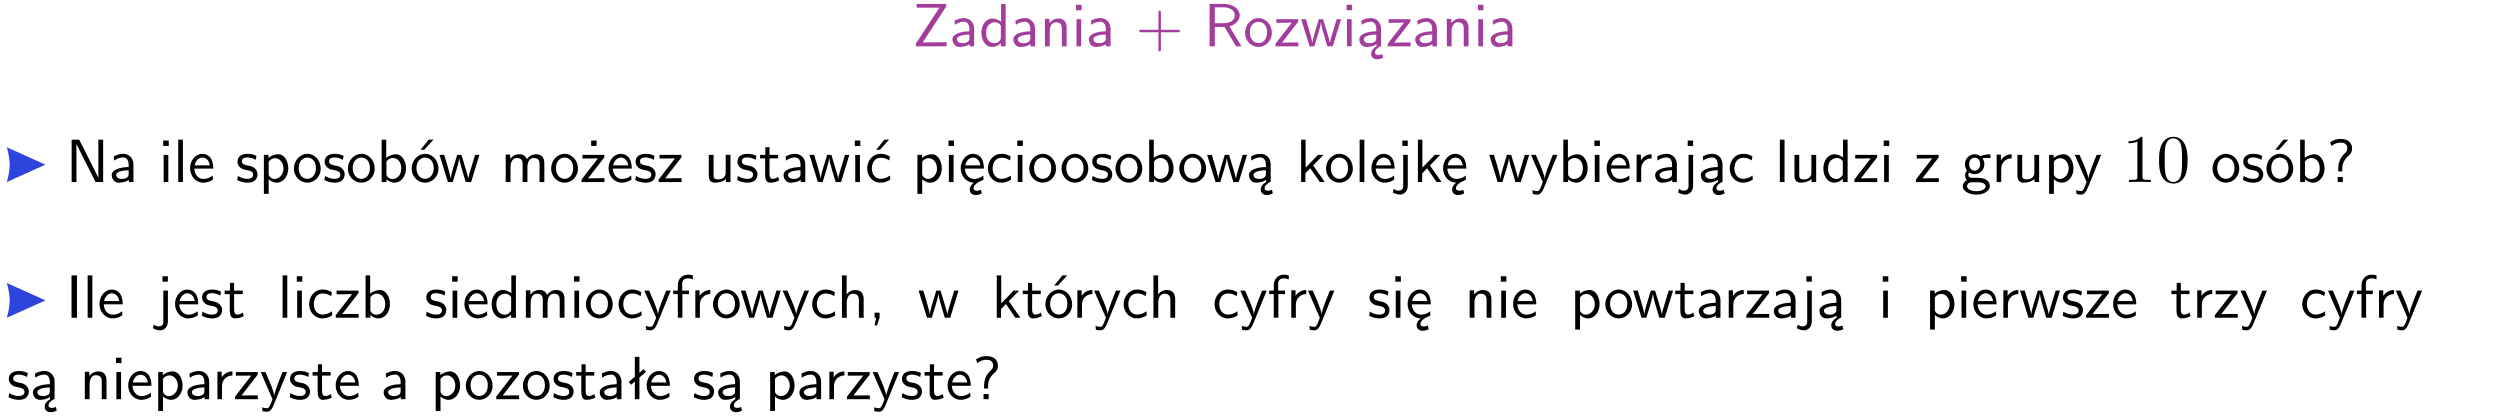 <?xml version="1.0" encoding="UTF-8"?>
<svg width="367pt" height="61pt" version="1.2" viewBox="0 0 367 61" xmlns="http://www.w3.org/2000/svg" xmlns:xlink="http://www.w3.org/1999/xlink">
 <defs>
  <symbol id="glyph0-1" overflow="visible">
   <path d="m4.969-5.859v-0.359h-4.344v0.547h1.781 0.328 1.219l-3.453 5.281v0.391h4.516v-0.594h-0.859c-0.781 0-1.578 0.016-2.359 0.016h-0.281z"/>
  </symbol>
  <symbol id="glyph0-2" overflow="visible">
   <path d="m3.578-2.594c0-0.906-0.656-1.547-1.484-1.547-0.578 0-0.984 0.156-1.406 0.391l0.062 0.594c0.453-0.328 0.906-0.453 1.344-0.453 0.422 0 0.781 0.359 0.781 1.031v0.375c-1.344 0.031-2.484 0.406-2.484 1.188 0 0.391 0.25 1.109 1.031 1.109 0.125 0 0.969-0.016 1.484-0.422v0.328h0.672zm-0.703 1.406c0 0.172 0 0.391-0.297 0.562-0.266 0.172-0.609 0.172-0.703 0.172-0.438 0-0.828-0.203-0.828-0.578 0-0.625 1.453-0.688 1.828-0.703z"/>
  </symbol>
  <symbol id="glyph0-3" overflow="visible">
   <path d="m3.891-6.219h-0.672v2.625c-0.469-0.391-0.969-0.484-1.312-0.484-0.891 0-1.578 0.938-1.578 2.094 0 1.172 0.688 2.078 1.531 2.078 0.297 0 0.828-0.078 1.328-0.562v0.469h0.703zm-0.703 4.969c0 0.125 0 0.297-0.297 0.547-0.203 0.188-0.422 0.25-0.656 0.25-0.562 0-1.219-0.422-1.219-1.531 0-1.188 0.781-1.547 1.312-1.547 0.391 0 0.672 0.203 0.859 0.484z"/>
  </symbol>
  <symbol id="glyph0-4" overflow="visible">
   <path d="m3.906-2.672c0-0.594-0.141-1.406-1.234-1.406-0.812 0-1.25 0.609-1.297 0.672v-0.625h-0.656v4.031h0.703v-2.203c0-0.594 0.234-1.328 0.906-1.328 0.859 0 0.875 0.641 0.875 0.922v2.609h0.703z"/>
  </symbol>
  <symbol id="glyph0-5" overflow="visible">
   <path d="m1.469-6.094h-0.812v0.797h0.812zm-0.062 2.109h-0.688v3.984h0.688z"/>
  </symbol>
  <symbol id="glyph0-6" overflow="visible">
   <path d="m3.672-2.062h2.5c0.125 0 0.297 0 0.297-0.188 0-0.172-0.172-0.172-0.297-0.172h-2.5v-2.516c0-0.125 0-0.297-0.188-0.297-0.172 0-0.172 0.172-0.172 0.297v2.516h-2.516c-0.125 0-0.297 0-0.297 0.172 0 0.188 0.172 0.188 0.297 0.188h2.516v2.516c0 0.125 0 0.297 0.172 0.297 0.188 0 0.188-0.172 0.188-0.297z"/>
  </symbol>
  <symbol id="glyph0-7" overflow="visible">
   <path d="m3.766-2.922c0.922-0.266 1.516-0.906 1.516-1.641 0-0.875-0.969-1.656-2.266-1.656h-2.156v6.219h0.766v-2.844h1.422l1.688 2.844h0.797zm-2.141-0.469v-2.328h1.297c1.047 0 1.641 0.531 1.641 1.156 0 0.641-0.578 1.172-1.641 1.172z"/>
  </symbol>
  <symbol id="glyph0-8" overflow="visible">
   <path d="m4.203-1.969c0-1.203-0.891-2.172-1.953-2.172-1.109 0-1.984 1-1.984 2.172s0.922 2.062 1.969 2.062c1.078 0 1.969-0.906 1.969-2.062zm-1.969 1.5c-0.625 0-1.266-0.516-1.266-1.594s0.688-1.531 1.266-1.531c0.625 0 1.266 0.469 1.266 1.531s-0.609 1.594-1.266 1.594z"/>
  </symbol>
  <symbol id="glyph0-9" overflow="visible">
   <path d="m3.594-3.625v-0.359h-3.219v0.531h1.25c0.109 0 0.219-0.016 0.328-0.016h0.688l-2.391 3.094v0.375h3.359v-0.562h-1.328c-0.109 0-0.203 0.016-0.312 0.016h-0.766z"/>
  </symbol>
  <symbol id="glyph0-10" overflow="visible">
   <path d="m5.984-3.984h-0.641l-0.578 1.906c-0.109 0.312-0.375 1.203-0.422 1.594-0.031-0.281-0.266-1.078-0.422-1.594l-0.578-1.906h-0.625l-0.516 1.688c-0.094 0.312-0.406 1.344-0.438 1.797-0.047-0.422-0.344-1.438-0.484-1.938l-0.469-1.547h-0.688l1.234 3.984h0.703c0.047-0.141 0.359-1.141 0.562-1.844 0.125-0.422 0.375-1.297 0.391-1.641h0.016c0.016 0.25 0.172 0.875 0.281 1.266l0.656 2.219h0.797z"/>
  </symbol>
  <symbol id="glyph0-11" overflow="visible">
   <path d="m2.875-1.188c0 0.172 0 0.391-0.297 0.562-0.266 0.172-0.609 0.172-0.703 0.172-0.438 0-0.828-0.203-0.828-0.578 0-0.625 1.453-0.688 1.828-0.703zm-0.188 2.125c0-0.406 0.375-0.703 0.797-0.938h0.094v-2.594c0-0.906-0.656-1.547-1.484-1.547-0.578 0-0.984 0.156-1.406 0.391l0.062 0.594c0.453-0.328 0.906-0.453 1.344-0.453 0.422 0 0.781 0.359 0.781 1.031v0.375c-1.344 0.031-2.484 0.406-2.484 1.188 0 0.391 0.25 1.109 1.031 1.109 0.125 0 0.969-0.016 1.484-0.422v0.328c-0.453 0.25-0.812 0.688-0.781 1.141 0.016 0.391 0.281 0.766 0.891 0.766 0.297 0 0.516-0.062 0.875-0.234l-0.125-0.531c-0.203 0.094-0.406 0.141-0.594 0.141-0.25-0.031-0.469-0.078-0.484-0.344z"/>
  </symbol>
  <symbol id="glyph0-12" overflow="visible">
   <path d="m1.969-6.219h-1.109v6.219h0.703v-5.594c0.172 0.375 0.547 1.141 0.609 1.234l2.203 4.359h1.109v-6.219h-0.703v5.578h-0.016c-0.172-0.359-0.547-1.125-0.594-1.219z"/>
  </symbol>
  <symbol id="glyph0-13" overflow="visible">
   <path d="m1.406-6.219h-0.688v6.219h0.688z"/>
  </symbol>
  <symbol id="glyph0-14" overflow="visible">
   <path d="m3.719-1.969c0-0.297-0.016-0.969-0.359-1.516-0.375-0.547-0.922-0.656-1.25-0.656-0.984 0-1.797 0.953-1.797 2.109 0 1.188 0.859 2.125 1.938 2.125 0.562 0 1.078-0.203 1.422-0.469l-0.047-0.578c-0.562 0.469-1.156 0.5-1.359 0.5-0.719 0-1.297-0.625-1.328-1.516zm-2.734-0.484c0.141-0.688 0.625-1.141 1.125-1.141 0.469 0 0.969 0.312 1.094 1.141z"/>
  </symbol>
  <symbol id="glyph0-15" overflow="visible">
   <path d="m3.078-3.844c-0.469-0.219-0.828-0.297-1.297-0.297-0.219 0-1.484 0-1.484 1.188 0 0.438 0.266 0.719 0.484 0.891 0.281 0.203 0.469 0.234 0.969 0.328 0.328 0.062 0.844 0.172 0.844 0.656 0 0.609-0.703 0.609-0.844 0.609-0.734 0-1.234-0.328-1.391-0.438l-0.109 0.609c0.281 0.141 0.781 0.391 1.516 0.391 0.156 0 0.641 0 1.031-0.281 0.281-0.219 0.438-0.578 0.438-0.953 0-0.5-0.344-0.812-0.359-0.828-0.344-0.312-0.594-0.375-1.031-0.453-0.5-0.094-0.906-0.188-0.906-0.625 0-0.562 0.641-0.562 0.75-0.562 0.297 0 0.766 0.047 1.281 0.344z"/>
  </symbol>
  <symbol id="glyph0-16" overflow="visible">
   <path d="m1.438-0.406c0.281 0.25 0.672 0.5 1.203 0.5 0.875 0 1.672-0.875 1.672-2.094 0-1.078-0.578-2.078-1.438-2.078-0.531 0-1.047 0.188-1.469 0.531v-0.438h-0.672v5.719h0.703zm0-2.578c0.219-0.312 0.562-0.516 0.953-0.516 0.672 0 1.219 0.672 1.219 1.5 0 0.922-0.641 1.547-1.312 1.547-0.344 0-0.594-0.172-0.766-0.422-0.094-0.125-0.094-0.141-0.094-0.312z"/>
  </symbol>
  <symbol id="glyph0-17" overflow="visible">
   <path d="m1.406-6.219h-0.672v6.219h0.703v-0.406c0.219 0.188 0.594 0.5 1.203 0.5 0.891 0 1.672-0.891 1.672-2.094 0-1.109-0.625-2.078-1.453-2.078-0.359 0-0.906 0.094-1.453 0.531zm0.031 3.219c0.141-0.219 0.469-0.531 0.953-0.531 0.531 0 1.219 0.391 1.219 1.531 0 1.172-0.75 1.547-1.297 1.547-0.359 0-0.656-0.156-0.875-0.562z"/>
  </symbol>
  <symbol id="glyph0-18" overflow="visible">
   <path d="m4.203-1.969c0-1.203-0.891-2.172-1.953-2.172-1.109 0-1.984 1-1.984 2.172s0.922 2.062 1.969 2.062c1.078 0 1.969-0.906 1.969-2.062zm-1.969 1.5c-0.625 0-1.266-0.516-1.266-1.594s0.688-1.531 1.266-1.531c0.625 0 1.266 0.469 1.266 1.531s-0.609 1.594-1.266 1.594zm1.234-5.75h-0.703l-1.203 1.484h0.547z"/>
  </symbol>
  <symbol id="glyph0-19" overflow="visible">
   <path d="m6.391-2.672c0-0.609-0.141-1.406-1.219-1.406-0.547 0-1.016 0.25-1.344 0.734-0.234-0.688-0.859-0.734-1.141-0.734-0.656 0-1.078 0.359-1.312 0.688v-0.641h-0.656v4.031h0.703v-2.203c0-0.609 0.25-1.328 0.906-1.328 0.844 0 0.875 0.578 0.875 0.922v2.609h0.703v-2.203c0-0.609 0.25-1.328 0.906-1.328 0.844 0 0.875 0.578 0.875 0.922v2.609h0.703z"/>
  </symbol>
  <symbol id="glyph0-20" overflow="visible">
   <path d="m3.594-3.625v-0.359h-3.219v0.531h1.25c0.109 0 0.219-0.016 0.328-0.016h0.688l-2.391 3.094v0.375h3.359v-0.562h-1.328c-0.109 0-0.203 0.016-0.312 0.016h-0.766zm-1.141-2.469h-0.797v0.797h0.797z"/>
  </symbol>
  <symbol id="glyph0-21" overflow="visible">
   <path d="m3.906-3.984h-0.703v2.609c0 0.672-0.5 0.984-1.078 0.984-0.641 0-0.703-0.234-0.703-0.625v-2.969h-0.703v3c0 0.656 0.219 1.078 0.953 1.078 0.484 0 1.125-0.141 1.562-0.531v0.438h0.672z"/>
  </symbol>
  <symbol id="glyph0-22" overflow="visible">
   <path d="m1.562-3.469h1.266v-0.516h-1.266v-1.141h-0.609v1.141h-0.781v0.516h0.75v2.406c0 0.531 0.125 1.156 0.75 1.156s1.078-0.219 1.312-0.328l-0.156-0.531c-0.234 0.188-0.516 0.297-0.797 0.297-0.344 0-0.469-0.281-0.469-0.75z"/>
  </symbol>
  <symbol id="glyph0-23" overflow="visible">
   <path d="m3.672-3.75c-0.531-0.297-0.828-0.391-1.375-0.391-1.25 0-1.969 1.094-1.969 2.156 0 1.109 0.812 2.078 1.938 2.078 0.484 0 0.969-0.125 1.453-0.453l-0.047-0.594c-0.469 0.359-0.953 0.484-1.406 0.484-0.734 0-1.25-0.656-1.25-1.531 0-0.703 0.344-1.562 1.297-1.562 0.453 0 0.766 0.078 1.25 0.391zm-0.125-2.469h-0.688l-1.203 1.484h0.547z"/>
  </symbol>
  <symbol id="glyph0-24" overflow="visible">
   <path d="m0.984-2.453c0.141-0.688 0.625-1.141 1.125-1.141 0.469 0 0.969 0.312 1.094 1.141zm1.219 3.391c0-0.406 0.391-0.734 0.797-0.969 0.266-0.078 0.484-0.203 0.672-0.344l-0.047-0.578c-0.562 0.469-1.156 0.5-1.359 0.5-0.719 0-1.297-0.625-1.328-1.516h2.781c0-0.297-0.016-0.969-0.359-1.516-0.375-0.547-0.922-0.656-1.25-0.656-0.984 0-1.797 0.953-1.797 2.109 0 1.188 0.859 2.125 1.938 2.125-0.359 0.25-0.641 0.656-0.609 1.047 0.016 0.391 0.281 0.766 0.891 0.766 0.297 0 0.516-0.062 0.875-0.234l-0.125-0.531c-0.203 0.094-0.406 0.141-0.594 0.141-0.25-0.031-0.469-0.078-0.484-0.344z"/>
  </symbol>
  <symbol id="glyph0-25" overflow="visible">
   <path d="m3.672-3.75c-0.531-0.297-0.828-0.391-1.375-0.391-1.25 0-1.969 1.094-1.969 2.156 0 1.109 0.812 2.078 1.938 2.078 0.484 0 0.969-0.125 1.453-0.453l-0.047-0.594c-0.469 0.359-0.953 0.484-1.406 0.484-0.734 0-1.25-0.656-1.25-1.531 0-0.703 0.344-1.562 1.297-1.562 0.453 0 0.766 0.078 1.25 0.391z"/>
  </symbol>
  <symbol id="glyph0-26" overflow="visible">
   <path d="m2.516-2.438 1.516-1.547h-0.812l-1.812 1.875v-4.109h-0.656v6.219h0.625v-1.266l0.719-0.75 1.391 2.016h0.734z"/>
  </symbol>
  <symbol id="glyph0-27" overflow="visible">
   <path d="m1.656-6.094h-0.797v0.797h0.797zm-2.203 7.625c0.438 0.25 0.844 0.312 1.078 0.312 0.562 0 1.125-0.469 1.125-1.312v-4.516h-0.672v4.594c0 0.578-0.453 0.656-0.703 0.656-0.266 0-0.5-0.094-0.688-0.281z"/>
  </symbol>
  <symbol id="glyph0-28" overflow="visible">
   <path d="m4-3.984h-0.672c-1.172 2.859-1.188 3.266-1.188 3.469h-0.016c-0.047-0.594-0.766-2.266-0.812-2.344l-0.484-1.125h-0.703l1.734 3.984c-0.094 0.281-0.281 0.719-0.312 0.812-0.234 0.516-0.391 0.516-0.516 0.516-0.141 0-0.438-0.031-0.703-0.141l0.062 0.578c0.188 0.047 0.438 0.078 0.641 0.078 0.312 0 0.641-0.109 1.016-1.031z"/>
  </symbol>
  <symbol id="glyph0-29" overflow="visible">
   <path d="m1.406-1.922c0-0.891 0.641-1.547 1.531-1.562v-0.594c-0.797 0-1.297 0.453-1.578 0.859v-0.812h-0.625v4.031h0.672z"/>
  </symbol>
  <symbol id="glyph0-30" overflow="visible">
   <path d="m3.156-3.5c0.203 0 0.453-0.047 0.672-0.047 0.156 0 0.5 0.031 0.516 0.031l-0.094-0.562c-0.625 0-1.141 0.172-1.422 0.281-0.188-0.156-0.484-0.281-0.844-0.281-0.781 0-1.422 0.641-1.422 1.453 0 0.344 0.109 0.656 0.297 0.891-0.266 0.375-0.266 0.719-0.266 0.766 0 0.234 0.078 0.5 0.234 0.688-0.469 0.266-0.578 0.688-0.578 0.922 0 0.672 0.891 1.203 1.984 1.203 1.109 0 1.984-0.531 1.984-1.219 0-1.25-1.5-1.25-1.844-1.25h-0.781c-0.125 0-0.531 0-0.531-0.469 0-0.094 0.047-0.25 0.109-0.328 0.188 0.141 0.484 0.266 0.812 0.266 0.812 0 1.438-0.672 1.438-1.469 0-0.422-0.203-0.75-0.297-0.891zm-1.172 1.828c-0.328 0-0.797-0.203-0.797-0.953 0-0.734 0.469-0.938 0.797-0.938 0.391 0 0.812 0.25 0.812 0.938 0 0.703-0.422 0.953-0.812 0.953zm0.406 1.703c0.188 0 1.203 0 1.203 0.609 0 0.406-0.609 0.703-1.344 0.703s-1.375-0.281-1.375-0.703c0-0.031 0-0.609 0.703-0.609z"/>
  </symbol>
  <symbol id="glyph0-31" overflow="visible">
   <path d="m2.281-2.047c0-0.625 0.312-1.297 0.922-1.812 0.172-0.141 0.516-0.422 0.516-1.078 0-0.609-0.359-1.391-1.703-1.391-0.547 0-1.031 0.156-1.516 0.484l0.203 0.562c0.219-0.203 0.656-0.5 1.312-0.5 0.422 0 1 0.078 1 0.844 0 0.406-0.188 0.562-0.312 0.672-1.016 0.875-1.016 2.016-1.016 2.406v0.297h0.594zm-0.672 2.047h0.75v-0.75h-0.75z"/>
  </symbol>
  <symbol id="glyph0-32" overflow="visible">
   <path d="m1.641-6.219h-0.797v6.219h0.797z"/>
  </symbol>
  <symbol id="glyph0-33" overflow="visible">
   <path d="m1.578-3.469h0.984v-0.516h-1.016v-1.062c0-0.672 0.609-0.734 0.844-0.734 0.172 0 0.422 0.016 0.719 0.156v-0.594c-0.109-0.031-0.391-0.109-0.719-0.109-0.844 0-1.484 0.641-1.484 1.531v0.812h-0.672v0.516h0.672v3.469h0.672z"/>
  </symbol>
  <symbol id="glyph0-34" overflow="visible">
   <path d="m3.906-2.672c0-0.594-0.141-1.406-1.234-1.406-0.562 0-0.984 0.281-1.266 0.641v-2.781h-0.688v6.219h0.703v-2.203c0-0.594 0.234-1.328 0.906-1.328 0.859 0 0.875 0.641 0.875 0.922v2.609h0.703z"/>
  </symbol>
  <symbol id="glyph0-35" overflow="visible">
   <path d="m1.609-0.016v-0.734h-0.734v0.75h0.219l-0.219 1.125h0.359z"/>
  </symbol>
  <symbol id="glyph0-36" overflow="visible">
   <path d="m2.516-4.406-0.609 0.531v-2.344h-0.672v2.922l-0.891 0.766 0.344 0.406 0.547-0.469v2.594h0.672v-3.188l0.969-0.828z"/>
  </symbol>
  <symbol id="glyph1-1" overflow="visible">
   <path d="m2.938-6.375c0-0.25 0-0.266-0.234-0.266-0.625 0.641-1.5 0.641-1.812 0.641v0.312c0.203 0 0.781 0 1.297-0.266v5.172c0 0.359-0.031 0.469-0.922 0.469h-0.312v0.312c0.344-0.031 1.203-0.031 1.609-0.031 0.391 0 1.266 0 1.609 0.031v-0.312h-0.312c-0.906 0-0.922-0.109-0.922-0.469z"/>
  </symbol>
  <symbol id="glyph1-2" overflow="visible">
   <path d="m4.578-3.188c0-0.797-0.047-1.594-0.391-2.328-0.453-0.969-1.281-1.125-1.688-1.125-0.609 0-1.328 0.266-1.75 1.188-0.312 0.688-0.359 1.469-0.359 2.266 0 0.75 0.031 1.641 0.453 2.406 0.422 0.797 1.156 1 1.641 1 0.531 0 1.297-0.203 1.734-1.156 0.312-0.688 0.359-1.469 0.359-2.25zm-2.094 3.188c-0.391 0-0.984-0.25-1.156-1.203-0.109-0.594-0.109-1.516-0.109-2.109 0-0.641 0-1.297 0.078-1.828 0.188-1.188 0.938-1.281 1.188-1.281 0.328 0 0.984 0.188 1.172 1.172 0.109 0.562 0.109 1.312 0.109 1.938 0 0.75 0 1.422-0.109 2.062-0.156 0.953-0.719 1.25-1.172 1.25z"/>
  </symbol>
  <clipPath id="clip1">
   <path d="m1 0h365.67v1h-365.67z"/>
  </clipPath>
 </defs>
 <g id="surface1">
  <g fill="#a33d9b">
   <use x="133.947" y="6.798" xlink:href="#glyph0-1"/>
   <use x="139.426" y="6.798" xlink:href="#glyph0-2"/>
   <use x="143.736" y="6.798" xlink:href="#glyph0-3"/>
   <use x="148.369" y="6.798" xlink:href="#glyph0-2"/>
   <use x="152.678" y="6.798" xlink:href="#glyph0-4"/>
   <use x="157.311" y="6.798" xlink:href="#glyph0-5"/>
   <use x="159.453" y="6.798" xlink:href="#glyph0-2"/>
  </g>
  <g fill="#a33d9b">
   <use x="166.748" y="6.798" xlink:href="#glyph0-6"/>
  </g>
  <g fill="#a33d9b">
   <use x="176.708" y="6.798" xlink:href="#glyph0-7"/>
  </g>
  <g fill="#a33d9b">
   <use x="182.507" y="6.798" xlink:href="#glyph0-8"/>
   <use x="186.99" y="6.798" xlink:href="#glyph0-9"/>
   <use x="190.888" y="6.798" xlink:href="#glyph0-10"/>
   <use x="197.015" y="6.798" xlink:href="#glyph0-5"/>
   <use x="199.157" y="6.798" xlink:href="#glyph0-11"/>
   <use x="203.466" y="6.798" xlink:href="#glyph0-9"/>
   <use x="207.364" y="6.798" xlink:href="#glyph0-2"/>
   <use x="211.673" y="6.798" xlink:href="#glyph0-4"/>
  </g>
  <g fill="#a33d9b">
   <use x="216.297" y="6.798" xlink:href="#glyph0-5"/>
   <use x="218.439" y="6.798" xlink:href="#glyph0-2"/>
  </g>
  <path d="m6.668 24.172-5.668-2.551c0.215 0.629 0.426 1.883 0.426 2.551s-0.211 1.918-0.426 2.551z" fill="#2d44dd"/>
  <g>
   <use x="9.658" y="26.723" xlink:href="#glyph0-12"/>
   <use x="16.009" y="26.723" xlink:href="#glyph0-2"/>
  </g>
  <g>
   <use x="23.304" y="26.723" xlink:href="#glyph0-5"/>
   <use x="25.446" y="26.723" xlink:href="#glyph0-13"/>
   <use x="27.588" y="26.723" xlink:href="#glyph0-14"/>
  </g>
  <g>
   <use x="34.568" y="26.723" xlink:href="#glyph0-15"/>
   <use x="38.004" y="26.723" xlink:href="#glyph0-16"/>
  </g>
  <g>
   <use x="42.879" y="26.723" xlink:href="#glyph0-8"/>
   <use x="47.363" y="26.723" xlink:href="#glyph0-15"/>
  </g>
  <g>
   <use x="50.808" y="26.723" xlink:href="#glyph0-8"/>
   <use x="55.292" y="26.723" xlink:href="#glyph0-17"/>
  </g>
  <g>
   <use x="60.167" y="26.723" xlink:href="#glyph0-18"/>
  </g>
  <g>
   <use x="64.399" y="26.723" xlink:href="#glyph0-10"/>
  </g>
  <g>
   <use x="73.52" y="26.723" xlink:href="#glyph0-19"/>
   <use x="80.643" y="26.723" xlink:href="#glyph0-8"/>
   <use x="85.126" y="26.723" xlink:href="#glyph0-20"/>
   <use x="89.024" y="26.723" xlink:href="#glyph0-14"/>
   <use x="93.009" y="26.723" xlink:href="#glyph0-15"/>
   <use x="96.446" y="26.723" xlink:href="#glyph0-9"/>
  </g>
  <g>
   <use x="103.329" y="26.723" xlink:href="#glyph0-21"/>
   <use x="107.962" y="26.723" xlink:href="#glyph0-15"/>
   <use x="111.399" y="26.723" xlink:href="#glyph0-22"/>
   <use x="114.637" y="26.723" xlink:href="#glyph0-2"/>
  </g>
  <g>
   <use x="118.704" y="26.723" xlink:href="#glyph0-10"/>
   <use x="124.831" y="26.723" xlink:href="#glyph0-5"/>
   <use x="126.973" y="26.723" xlink:href="#glyph0-23"/>
  </g>
  <g>
   <use x="133.943" y="26.723" xlink:href="#glyph0-16"/>
   <use x="138.576" y="26.723" xlink:href="#glyph0-5"/>
   <use x="140.718" y="26.723" xlink:href="#glyph0-24"/>
   <use x="144.703" y="26.723" xlink:href="#glyph0-25"/>
   <use x="148.687" y="26.723" xlink:href="#glyph0-5"/>
   <use x="150.829" y="26.723" xlink:href="#glyph0-8"/>
  </g>
  <g>
   <use x="155.564" y="26.723" xlink:href="#glyph0-8"/>
   <use x="160.047" y="26.723" xlink:href="#glyph0-15"/>
   <use x="163.484" y="26.723" xlink:href="#glyph0-8"/>
   <use x="167.967" y="26.723" xlink:href="#glyph0-17"/>
  </g>
  <g>
   <use x="172.851" y="26.723" xlink:href="#glyph0-8"/>
  </g>
  <g>
   <use x="177.083" y="26.723" xlink:href="#glyph0-10"/>
  </g>
  <g>
   <use x="182.959" y="26.723" xlink:href="#glyph0-11"/>
  </g>
  <g>
   <use x="190.254" y="26.723" xlink:href="#glyph0-26"/>
  </g>
  <g>
   <use x="194.395" y="26.723" xlink:href="#glyph0-8"/>
   <use x="198.879" y="26.723" xlink:href="#glyph0-13"/>
  </g>
  <g>
   <use x="201.012" y="26.723" xlink:href="#glyph0-14"/>
  </g>
  <g>
   <use x="205.005" y="26.723" xlink:href="#glyph0-27"/>
   <use x="207.397" y="26.723" xlink:href="#glyph0-26"/>
  </g>
  <g>
   <use x="211.529" y="26.723" xlink:href="#glyph0-24"/>
  </g>
  <g>
   <use x="218.5" y="26.723" xlink:href="#glyph0-10"/>
   <use x="224.627" y="26.723" xlink:href="#glyph0-28"/>
   <use x="228.761" y="26.723" xlink:href="#glyph0-17"/>
   <use x="233.394" y="26.723" xlink:href="#glyph0-5"/>
   <use x="235.536" y="26.723" xlink:href="#glyph0-14"/>
   <use x="239.521" y="26.723" xlink:href="#glyph0-29"/>
   <use x="242.584" y="26.723" xlink:href="#glyph0-2"/>
   <use x="246.894" y="26.723" xlink:href="#glyph0-27"/>
   <use x="249.285" y="26.723" xlink:href="#glyph0-11"/>
   <use x="253.594" y="26.723" xlink:href="#glyph0-25"/>
  </g>
  <g>
   <use x="260.565" y="26.723" xlink:href="#glyph0-13"/>
   <use x="262.707" y="26.723" xlink:href="#glyph0-21"/>
   <use x="267.34" y="26.723" xlink:href="#glyph0-3"/>
   <use x="271.973" y="26.723" xlink:href="#glyph0-9"/>
   <use x="275.87" y="26.723" xlink:href="#glyph0-5"/>
  </g>
  <g>
   <use x="281.007" y="26.723" xlink:href="#glyph0-9"/>
  </g>
  <g>
   <use x="287.891" y="26.723" xlink:href="#glyph0-30"/>
   <use x="292.374" y="26.723" xlink:href="#glyph0-29"/>
   <use x="295.438" y="26.723" xlink:href="#glyph0-21"/>
   <use x="300.071" y="26.723" xlink:href="#glyph0-16"/>
  </g>
  <g>
   <use x="304.453" y="26.723" xlink:href="#glyph0-28"/>
  </g>
  <g>
   <use x="311.577" y="26.723" xlink:href="#glyph1-1"/>
   <use x="316.558" y="26.723" xlink:href="#glyph1-2"/>
  </g>
  <g>
   <use x="324.528" y="26.723" xlink:href="#glyph0-8"/>
   <use x="329.011" y="26.723" xlink:href="#glyph0-15"/>
   <use x="332.448" y="26.723" xlink:href="#glyph0-18"/>
   <use x="336.931" y="26.723" xlink:href="#glyph0-17"/>
   <use x="341.564" y="26.723" xlink:href="#glyph0-31"/>
  </g>
  <path d="m6.668 44.098-5.668-2.551c0.215 0.629 0.426 1.883 0.426 2.551 0 0.668-0.211 1.918-0.426 2.551z" fill="#2d44dd"/>
  <g>
   <use x="9.658" y="46.648" xlink:href="#glyph0-32"/>
   <use x="12.149" y="46.648" xlink:href="#glyph0-13"/>
   <use x="14.291" y="46.648" xlink:href="#glyph0-14"/>
  </g>
  <g>
   <use x="22.992" y="46.648" xlink:href="#glyph0-27"/>
   <use x="25.383" y="46.648" xlink:href="#glyph0-14"/>
   <use x="29.368" y="46.648" xlink:href="#glyph0-15"/>
   <use x="32.805" y="46.648" xlink:href="#glyph0-22"/>
  </g>
  <g>
   <use x="40.768" y="46.648" xlink:href="#glyph0-13"/>
   <use x="42.91" y="46.648" xlink:href="#glyph0-5"/>
   <use x="45.052" y="46.648" xlink:href="#glyph0-25"/>
   <use x="49.037" y="46.648" xlink:href="#glyph0-9"/>
   <use x="52.934" y="46.648" xlink:href="#glyph0-17"/>
  </g>
  <g>
   <use x="62.284" y="46.648" xlink:href="#glyph0-15"/>
   <use x="65.72" y="46.648" xlink:href="#glyph0-5"/>
   <use x="67.862" y="46.648" xlink:href="#glyph0-14"/>
   <use x="71.847" y="46.648" xlink:href="#glyph0-3"/>
   <use x="76.48" y="46.648" xlink:href="#glyph0-19"/>
   <use x="83.603" y="46.648" xlink:href="#glyph0-5"/>
   <use x="85.745" y="46.648" xlink:href="#glyph0-8"/>
  </g>
  <g>
   <use x="90.479" y="46.648" xlink:href="#glyph0-25"/>
   <use x="94.464" y="46.648" xlink:href="#glyph0-28"/>
   <use x="98.598" y="46.648" xlink:href="#glyph0-33"/>
   <use x="101.339" y="46.648" xlink:href="#glyph0-29"/>
   <use x="104.402" y="46.648" xlink:href="#glyph0-8"/>
  </g>
  <g>
   <use x="108.635" y="46.648" xlink:href="#glyph0-10"/>
   <use x="114.761" y="46.648" xlink:href="#glyph0-28"/>
   <use x="118.896" y="46.648" xlink:href="#glyph0-25"/>
   <use x="122.88" y="46.648" xlink:href="#glyph0-34"/>
   <use x="127.513" y="46.648" xlink:href="#glyph0-35"/>
  </g>
  <g>
   <use x="134.729" y="46.648" xlink:href="#glyph0-10"/>
  </g>
  <g>
   <use x="145.572" y="46.648" xlink:href="#glyph0-26"/>
   <use x="149.956" y="46.648" xlink:href="#glyph0-22"/>
   <use x="153.194" y="46.648" xlink:href="#glyph0-18"/>
  </g>
  <g>
   <use x="157.426" y="46.648" xlink:href="#glyph0-29"/>
   <use x="160.49" y="46.648" xlink:href="#glyph0-28"/>
   <use x="164.624" y="46.648" xlink:href="#glyph0-25"/>
   <use x="168.609" y="46.648" xlink:href="#glyph0-34"/>
  </g>
  <g>
   <use x="177.967" y="46.648" xlink:href="#glyph0-25"/>
   <use x="181.952" y="46.648" xlink:href="#glyph0-28"/>
   <use x="186.086" y="46.648" xlink:href="#glyph0-33"/>
   <use x="188.826" y="46.648" xlink:href="#glyph0-29"/>
   <use x="191.89" y="46.648" xlink:href="#glyph0-28"/>
  </g>
  <g>
   <use x="200.741" y="46.648" xlink:href="#glyph0-15"/>
   <use x="204.178" y="46.648" xlink:href="#glyph0-5"/>
   <use x="206.32" y="46.648" xlink:href="#glyph0-24"/>
  </g>
  <g>
   <use x="215.03" y="46.648" xlink:href="#glyph0-4"/>
   <use x="219.663" y="46.648" xlink:href="#glyph0-5"/>
   <use x="221.805" y="46.648" xlink:href="#glyph0-14"/>
  </g>
  <g>
   <use x="230.506" y="46.648" xlink:href="#glyph0-16"/>
  </g>
  <g>
   <use x="235.39" y="46.648" xlink:href="#glyph0-8"/>
  </g>
  <g>
   <use x="239.622" y="46.648" xlink:href="#glyph0-10"/>
   <use x="245.749" y="46.648" xlink:href="#glyph0-22"/>
   <use x="248.986" y="46.648" xlink:href="#glyph0-2"/>
  </g>
  <g>
   <use x="253.045" y="46.648" xlink:href="#glyph0-29"/>
   <use x="256.108" y="46.648" xlink:href="#glyph0-9"/>
   <use x="260.006" y="46.648" xlink:href="#glyph0-2"/>
   <use x="264.315" y="46.648" xlink:href="#glyph0-27"/>
   <use x="266.707" y="46.648" xlink:href="#glyph0-11"/>
  </g>
  <g>
   <use x="275.732" y="46.648" xlink:href="#glyph0-5"/>
  </g>
  <g>
   <use x="282.6" y="46.648" xlink:href="#glyph0-16"/>
   <use x="287.233" y="46.648" xlink:href="#glyph0-5"/>
   <use x="289.375" y="46.648" xlink:href="#glyph0-14"/>
   <use x="293.359" y="46.648" xlink:href="#glyph0-29"/>
   <use x="296.423" y="46.648" xlink:href="#glyph0-10"/>
   <use x="302.55" y="46.648" xlink:href="#glyph0-15"/>
   <use x="305.987" y="46.648" xlink:href="#glyph0-9"/>
   <use x="309.884" y="46.648" xlink:href="#glyph0-14"/>
  </g>
  <g>
   <use x="318.585" y="46.648" xlink:href="#glyph0-22"/>
   <use x="321.823" y="46.648" xlink:href="#glyph0-29"/>
   <use x="324.887" y="46.648" xlink:href="#glyph0-9"/>
   <use x="328.785" y="46.648" xlink:href="#glyph0-28"/>
  </g>
  <g>
   <use x="337.644" y="46.648" xlink:href="#glyph0-25"/>
   <use x="341.629" y="46.648" xlink:href="#glyph0-28"/>
   <use x="345.764" y="46.648" xlink:href="#glyph0-33"/>
   <use x="348.504" y="46.648" xlink:href="#glyph0-29"/>
   <use x="351.567" y="46.648" xlink:href="#glyph0-28"/>
  </g>
  <g>
   <use x="1" y="58.603" xlink:href="#glyph0-15"/>
   <use x="4.437" y="58.603" xlink:href="#glyph0-11"/>
  </g>
  <g>
   <use x="11.732" y="58.603" xlink:href="#glyph0-4"/>
   <use x="16.365" y="58.603" xlink:href="#glyph0-5"/>
   <use x="18.507" y="58.603" xlink:href="#glyph0-14"/>
   <use x="22.492" y="58.603" xlink:href="#glyph0-16"/>
   <use x="27.125" y="58.603" xlink:href="#glyph0-2"/>
  </g>
  <g>
   <use x="31.183" y="58.603" xlink:href="#glyph0-29"/>
   <use x="34.247" y="58.603" xlink:href="#glyph0-9"/>
   <use x="38.144" y="58.603" xlink:href="#glyph0-28"/>
   <use x="42.279" y="58.603" xlink:href="#glyph0-15"/>
   <use x="45.715" y="58.603" xlink:href="#glyph0-22"/>
  </g>
  <g>
   <use x="48.962" y="58.603" xlink:href="#glyph0-14"/>
  </g>
  <g>
   <use x="55.933" y="58.603" xlink:href="#glyph0-2"/>
  </g>
  <g>
   <use x="63.228" y="58.603" xlink:href="#glyph0-16"/>
  </g>
  <g>
   <use x="68.112" y="58.603" xlink:href="#glyph0-8"/>
   <use x="72.595" y="58.603" xlink:href="#glyph0-9"/>
   <use x="76.493" y="58.603" xlink:href="#glyph0-8"/>
   <use x="80.976" y="58.603" xlink:href="#glyph0-15"/>
   <use x="84.413" y="58.603" xlink:href="#glyph0-22"/>
   <use x="87.65" y="58.603" xlink:href="#glyph0-2"/>
   <use x="91.96" y="58.603" xlink:href="#glyph0-36"/>
  </g>
  <g>
   <use x="94.617" y="58.603" xlink:href="#glyph0-14"/>
  </g>
  <g>
   <use x="101.597" y="58.603" xlink:href="#glyph0-15"/>
   <use x="105.034" y="58.603" xlink:href="#glyph0-11"/>
  </g>
  <g>
   <use x="112.329" y="58.603" xlink:href="#glyph0-16"/>
   <use x="116.962" y="58.603" xlink:href="#glyph0-2"/>
  </g>
  <g>
   <use x="121.02" y="58.603" xlink:href="#glyph0-29"/>
   <use x="124.084" y="58.603" xlink:href="#glyph0-9"/>
   <use x="127.981" y="58.603" xlink:href="#glyph0-28"/>
   <use x="132.116" y="58.603" xlink:href="#glyph0-15"/>
   <use x="135.552" y="58.603" xlink:href="#glyph0-22"/>
   <use x="138.79" y="58.603" xlink:href="#glyph0-14"/>
   <use x="142.775" y="58.603" xlink:href="#glyph0-31"/>
  </g>
 </g>
</svg>
